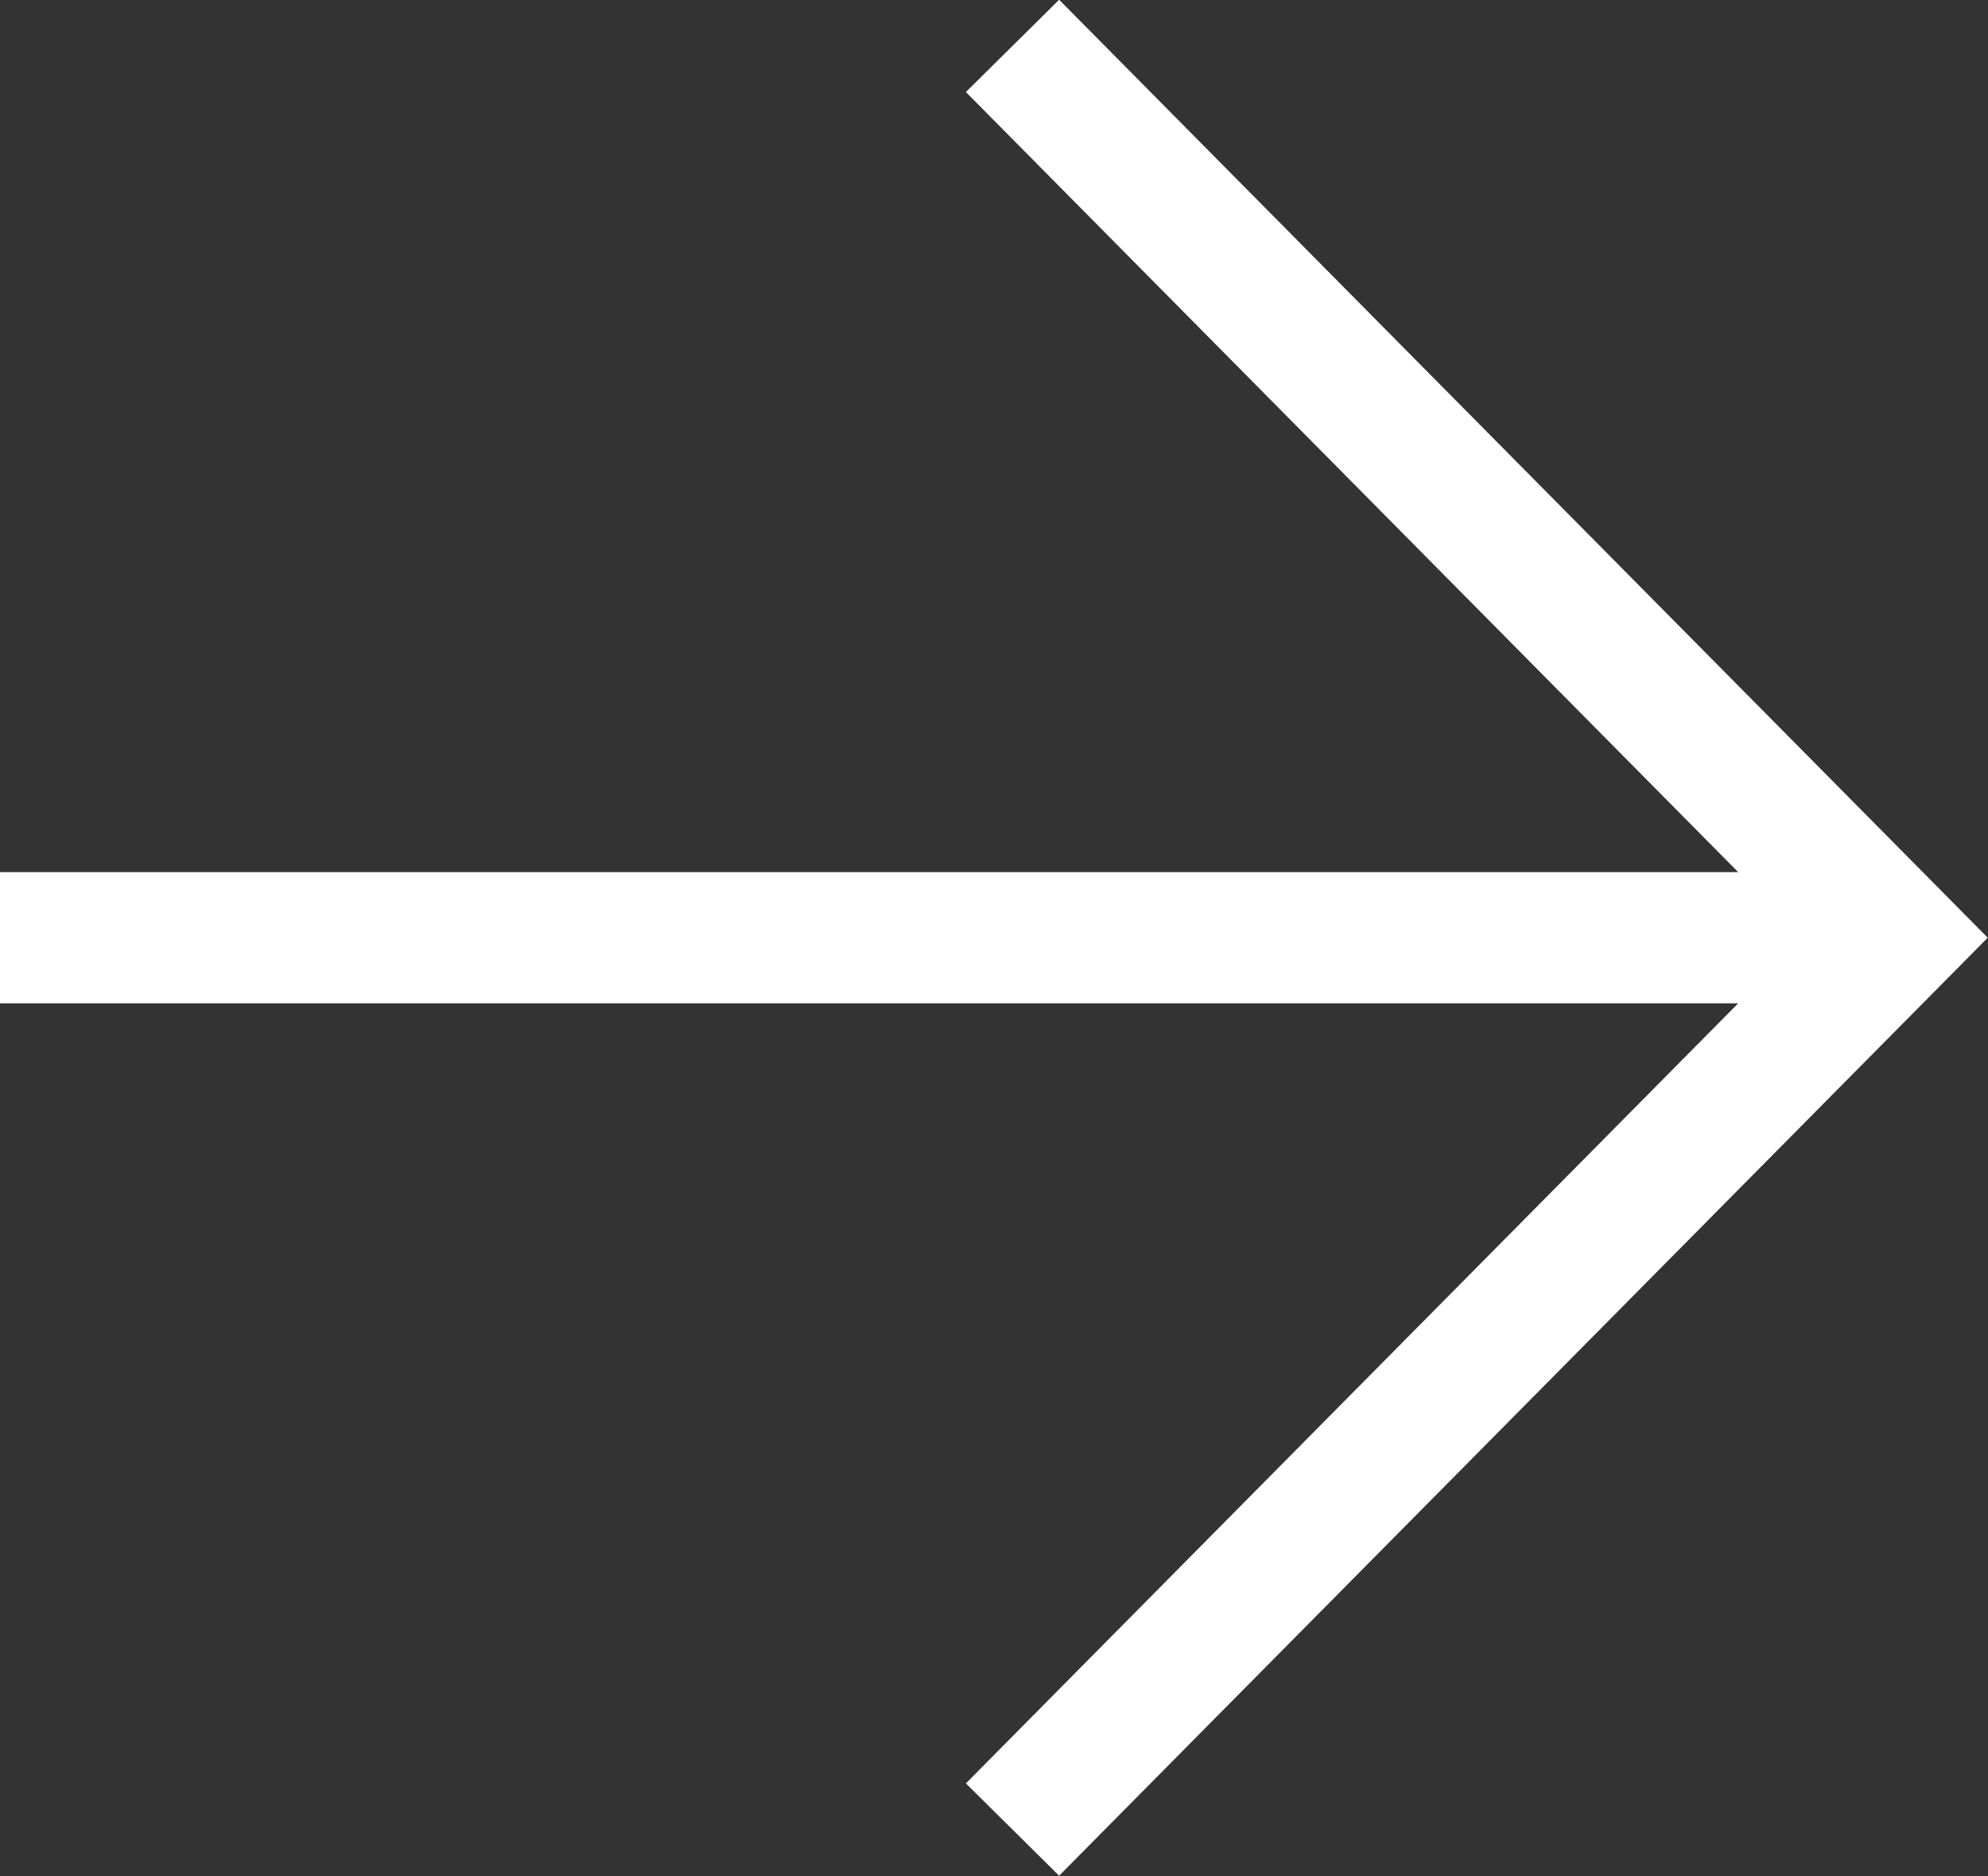 <?xml version="1.0" encoding="UTF-8"?>
<svg id="_レイヤー_1" data-name="レイヤー 1" xmlns="http://www.w3.org/2000/svg" viewBox="0 0 24.7 23.31">
  <rect x="0" y="0" width="24.7" height="23.31" fill="#333333" stroke="none"/>
  <defs>
    <style>
      .cls-1 {
        fill: none;
        stroke: #fff;
        stroke-miterlimit: 10;
        stroke-width: 1.63px;
      }
    </style>
  </defs>
  <line class="cls-1" y1="11.65" x2="23.55" y2="11.65"/>
  <polyline class="cls-1" points="12.58 22.73 23.55 11.65 12.58 .57"/>
</svg>